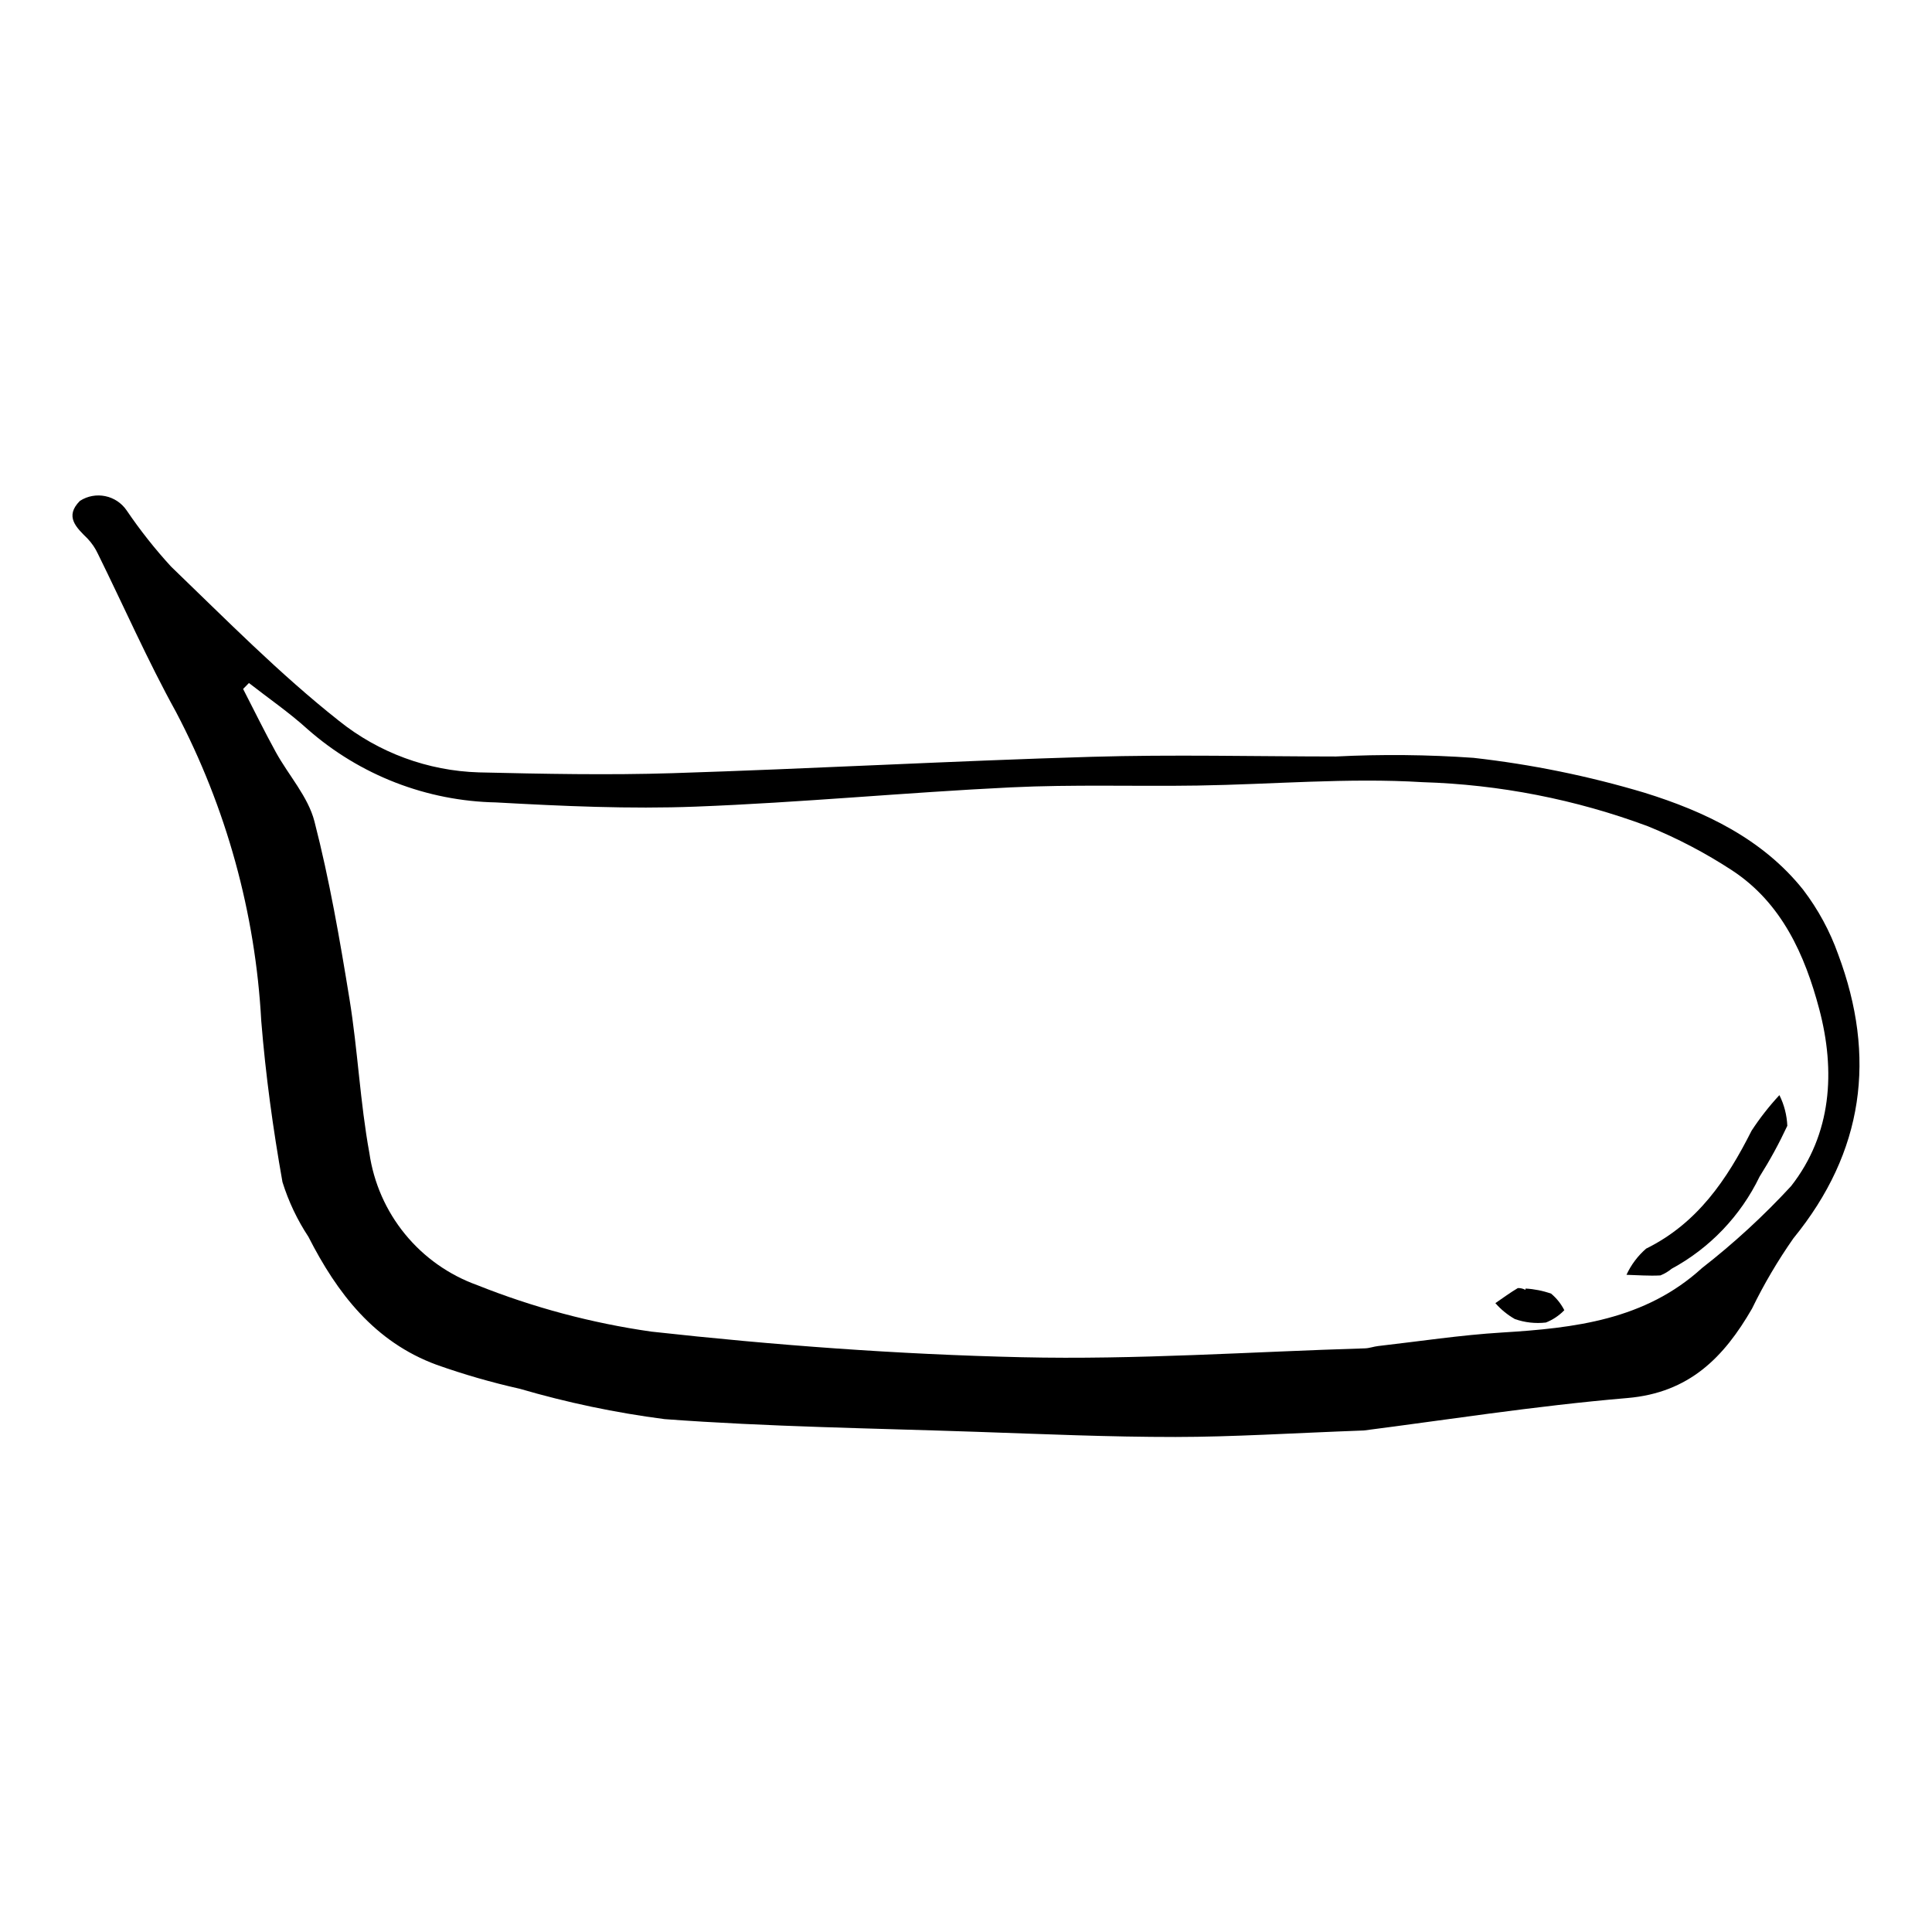 <?xml version="1.0" encoding="UTF-8"?>
<!-- Uploaded to: SVG Find, www.svgfind.com, Generator: SVG Find Mixer Tools -->
<svg fill="#000000" width="800px" height="800px" version="1.1" viewBox="144 144 512 512" xmlns="http://www.w3.org/2000/svg">
 <g>
  <path d="m505.43 523.09c-19.273 0.711-34.594 1.715-49.914 1.723-17.582 0.012-35.164-0.766-52.742-1.367-27.562-0.945-55.172-1.324-82.656-3.363-12.98-1.68-25.809-4.371-38.371-8.043-7.477-1.676-14.848-3.801-22.066-6.363-16.422-6.047-26.316-18.918-33.941-33.902v-0.004c-2.965-4.488-5.281-9.379-6.883-14.516-2.512-14.113-4.465-28.379-5.621-42.668v-0.004c-1.547-28.613-9.258-56.551-22.598-81.914-7.519-13.617-13.793-27.918-20.684-41.883-0.688-1.484-1.613-2.848-2.738-4.035-2.973-2.945-6.18-5.848-2.039-10.012 4.133-2.656 9.625-1.531 12.387 2.527 3.547 5.231 7.473 10.195 11.742 14.859 14.527 13.98 28.75 28.438 44.516 40.902 10.551 8.461 23.57 13.258 37.086 13.664 17.121 0.398 34.273 0.75 51.387 0.207 36.977-1.172 73.926-3.238 110.9-4.332 21.586-0.637 43.207-0.102 64.812-0.086 12.152-0.613 24.332-0.496 36.473 0.355 15.355 1.727 30.527 4.82 45.332 9.246 15.879 4.938 31.246 12.172 42.043 25.711 3.961 5.195 7.094 10.973 9.281 17.129 10.168 27.191 6.828 52.32-11.848 75.223v-0.004c-4.148 5.922-7.824 12.16-10.988 18.66-7.434 12.879-16.609 22.297-33.051 23.695-24.652 2.094-49.152 5.969-69.82 8.594zm-295.46-198.08-1.543 1.57c2.879 5.59 5.641 11.242 8.672 16.75 3.387 6.156 8.543 11.789 10.23 18.344 3.984 15.48 6.727 31.312 9.293 47.113 2.195 13.523 2.805 27.316 5.266 40.781 1.137 7.883 4.398 15.309 9.438 21.477 5.039 6.172 11.664 10.848 19.164 13.535 14.82 5.922 30.293 10.051 46.09 12.309 32.605 3.613 65.441 6.043 98.234 6.793 30.277 0.695 60.621-1.438 90.938-2.356 1.16-0.035 2.301-0.477 3.461-0.609 10.926-1.242 21.828-2.914 32.789-3.582 19.215-1.172 37.945-3.309 53.051-17.09 8.449-6.578 16.344-13.84 23.605-21.711 10.805-13.801 11.793-30.535 7.461-46.906-3.797-14.344-9.938-28.125-23.062-36.742v-0.004c-7.055-4.613-14.535-8.539-22.344-11.711-19.145-7.125-39.328-11.074-59.746-11.688-19.777-1.207-39.727 0.594-59.605 0.898-16.484 0.25-32.996-0.316-49.449 0.48-27.871 1.352-55.684 4.039-83.559 5.106-17.57 0.672-35.234-0.137-52.812-1.109v-0.004c-18.434-0.344-36.145-7.207-49.992-19.375-4.879-4.434-10.367-8.199-15.578-12.27z"/>
  <path d="m615.56 434.22c1.262 2.531 1.977 5.301 2.098 8.129-2.164 4.641-4.617 9.141-7.352 13.473-5.012 10.379-13.16 18.918-23.297 24.406-0.895 0.738-1.898 1.336-2.981 1.77-2.988 0.168-5.996-0.078-9-0.16h0.004c1.227-2.656 3-5.019 5.207-6.938 13.598-6.715 21.414-18.285 27.938-31.234 2.191-3.352 4.66-6.512 7.383-9.445z"/>
  <path d="m548.3 485.48c2.309 0.129 4.586 0.582 6.766 1.352 1.449 1.211 2.637 2.703 3.492 4.387-1.375 1.422-3.035 2.535-4.875 3.262-2.785 0.324-5.606 0.008-8.25-0.93-1.938-1.105-3.676-2.527-5.144-4.207 1.973-1.352 3.902-2.777 5.957-3.992 0.691-0.023 1.379 0.137 1.992 0.469z"/>
 </g>
</svg>